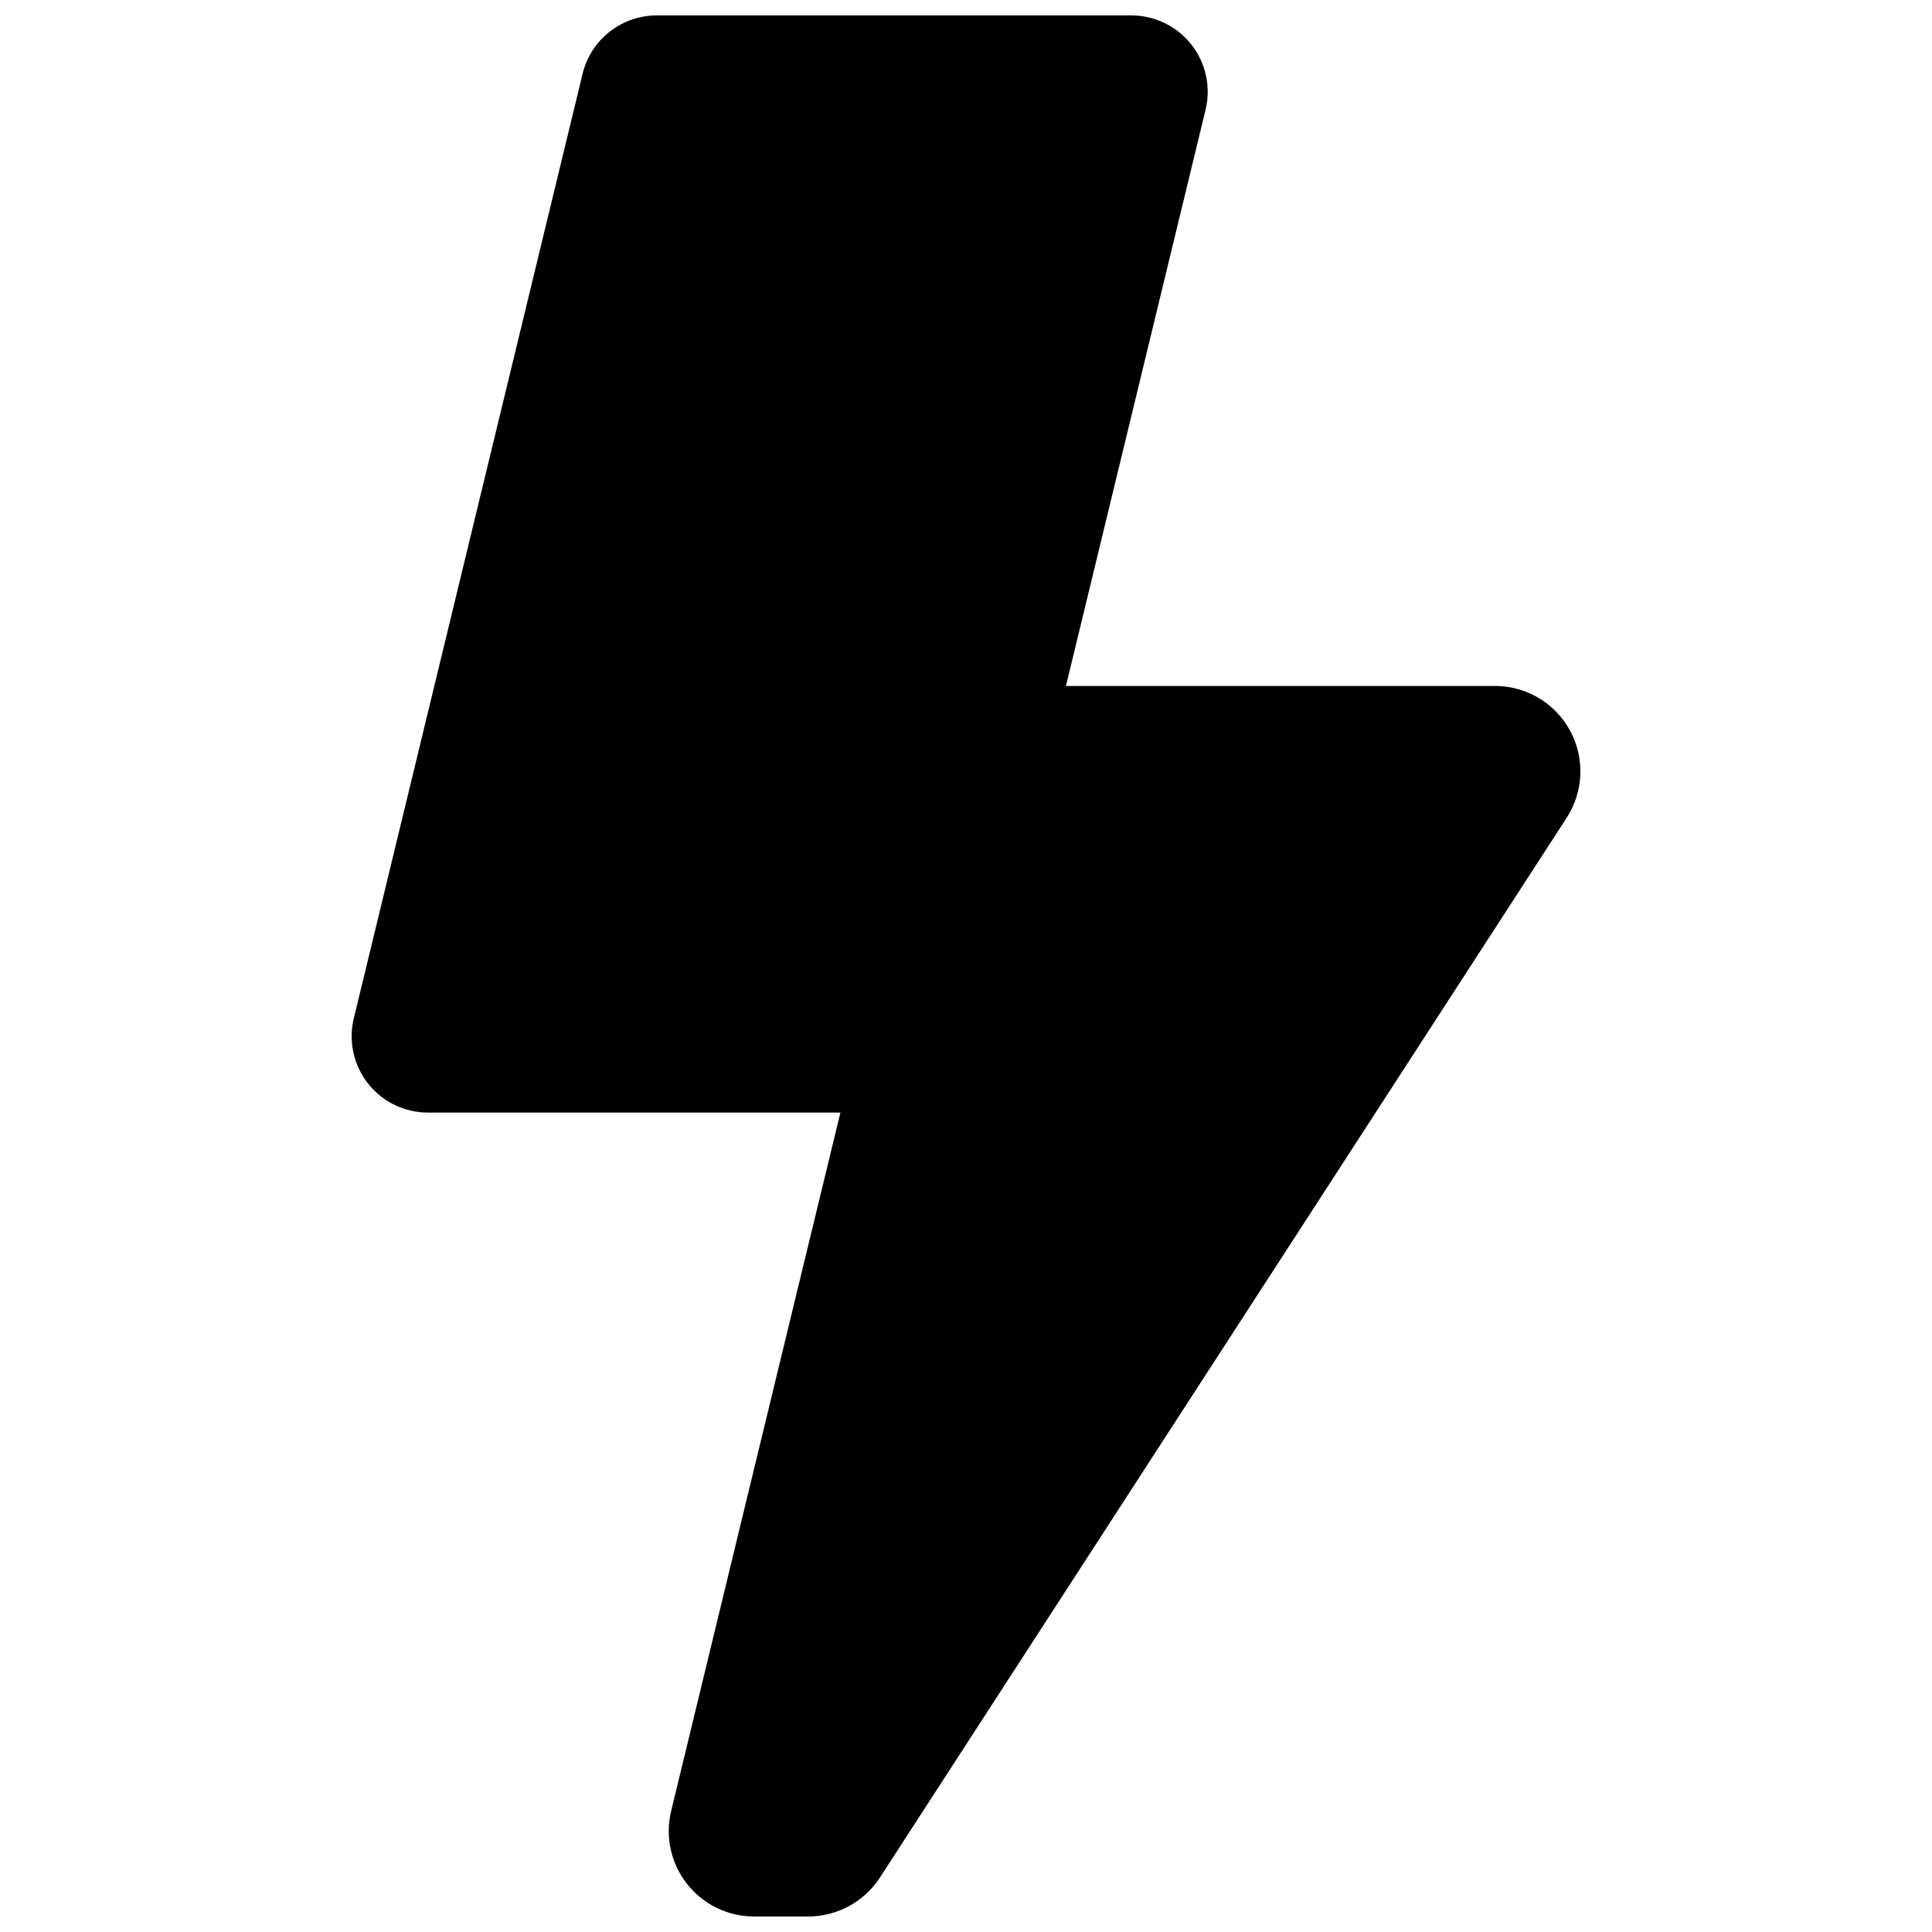 <?xml version="1.0" encoding="UTF-8"?>
<!-- Uploaded to: ICON Repo, www.svgrepo.com, Generator: ICON Repo Mixer Tools -->
<svg width="800px" height="800px" version="1.1" viewBox="144 144 512 512" xmlns="http://www.w3.org/2000/svg">
 <defs>
  <clipPath id="a">
   <path d="m237 148.09h326v503.81h-326z"/>
  </clipPath>
 </defs>
 <g clip-path="url(#a)">
  <path d="m540.1 325.8h-113.62l37.012-152.73c1.453-6.027 0.066-12.391-3.769-17.266-3.832-4.871-9.691-7.719-15.895-7.719h-125.75c-4.539-0.004-8.949 1.516-12.516 4.32-3.57 2.805-6.094 6.727-7.164 11.137l-60.633 250.32c-1.465 6.035-0.074 12.402 3.766 17.277 3.84 4.875 9.707 7.719 15.914 7.707h109.27l-44.832 184.99c-1.668 6.766-0.129 13.922 4.172 19.402 4.305 5.481 10.891 8.672 17.859 8.652h14.25c7.688 0 14.852-3.891 19.039-10.34l181.93-280.75c2.992-4.582 4.223-10.094 3.465-15.516-0.758-5.422-3.453-10.383-7.59-13.969-4.137-3.582-9.434-5.547-14.906-5.527z"/>
 </g>
</svg>